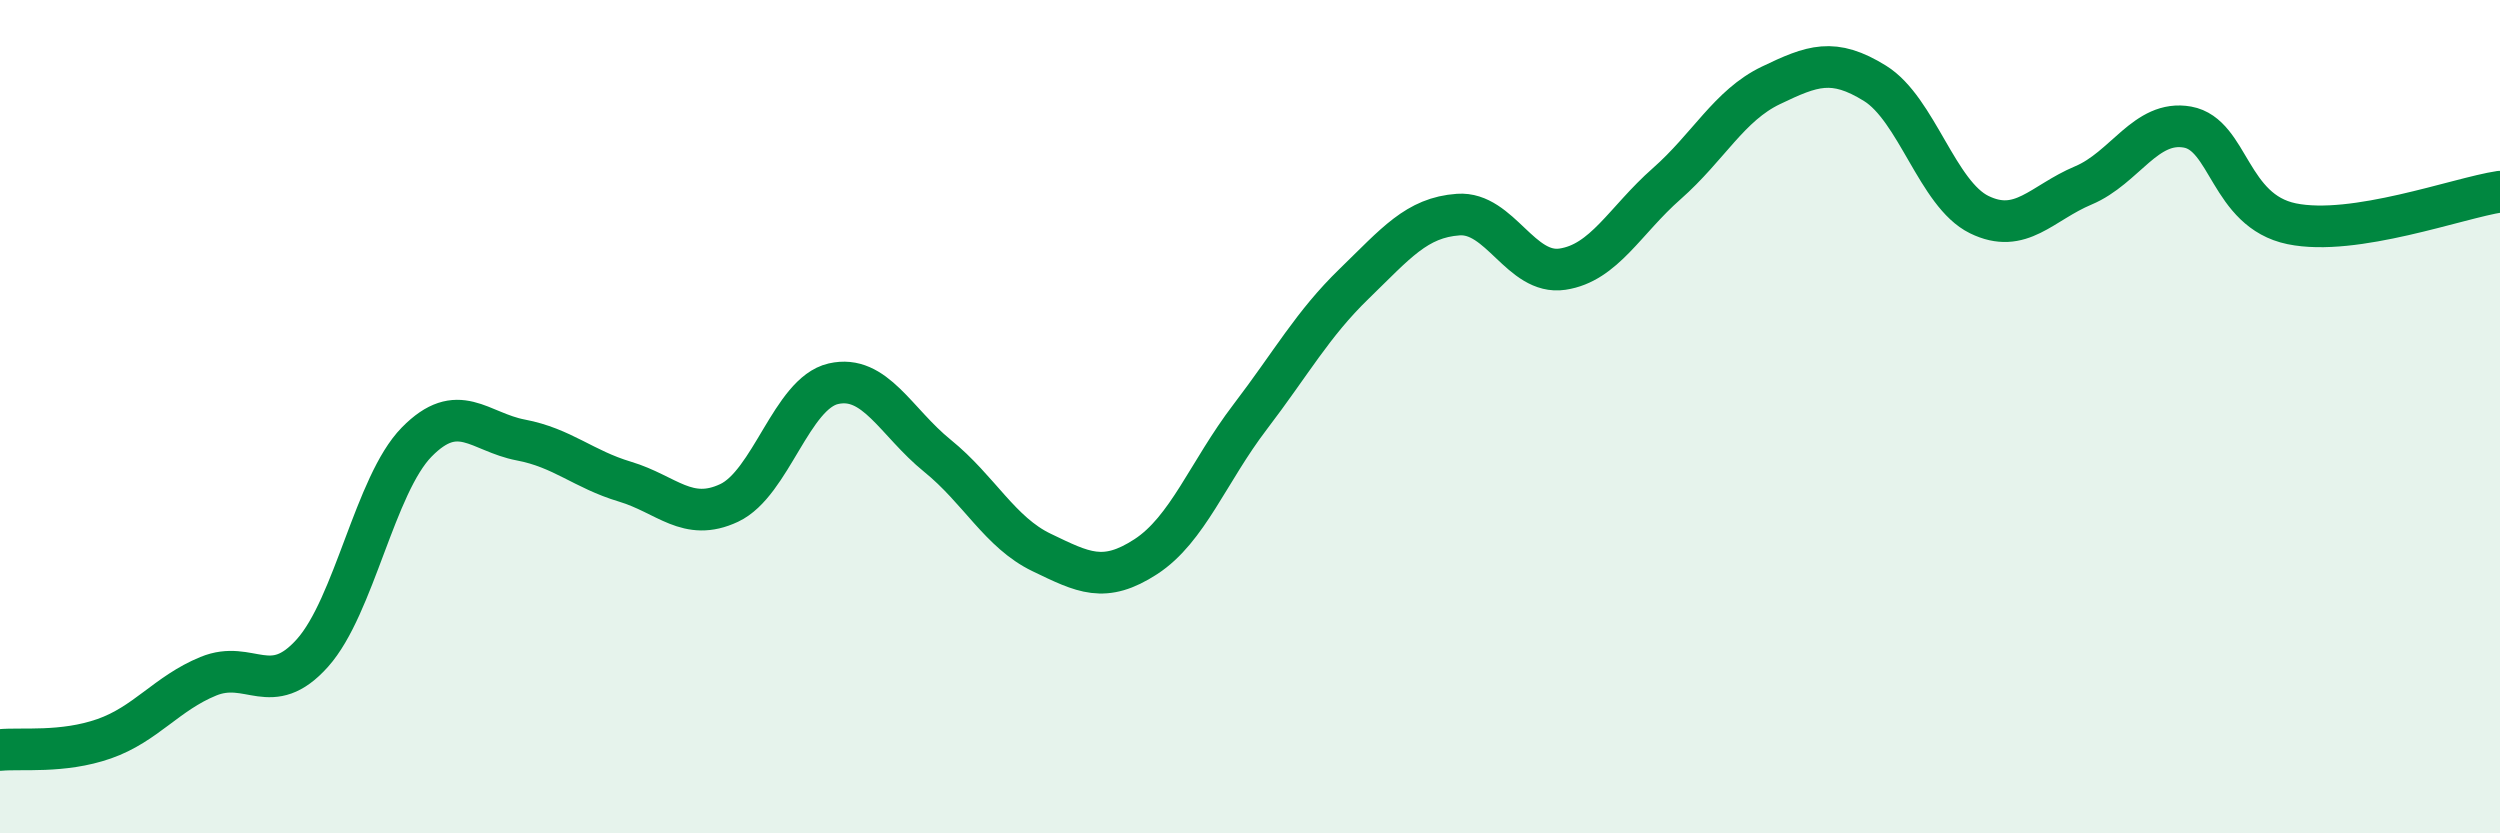 
    <svg width="60" height="20" viewBox="0 0 60 20" xmlns="http://www.w3.org/2000/svg">
      <path
        d="M 0,18 C 0.5,17.95 1.5,18.08 2.5,17.73 C 3.5,17.38 4,16.64 5,16.23 C 6,15.82 6.5,16.79 7.5,15.67 C 8.5,14.55 9,11.63 10,10.61 C 11,9.59 11.5,10.37 12.5,10.56 C 13.5,10.75 14,11.26 15,11.56 C 16,11.86 16.5,12.54 17.5,12.07 C 18.5,11.6 19,9.44 20,9.21 C 21,8.98 21.5,10.13 22.5,10.94 C 23.5,11.75 24,12.78 25,13.26 C 26,13.74 26.5,14.01 27.5,13.36 C 28.5,12.71 29,11.32 30,10.01 C 31,8.7 31.5,7.78 32.5,6.81 C 33.5,5.84 34,5.22 35,5.15 C 36,5.08 36.5,6.61 37.5,6.46 C 38.5,6.31 39,5.29 40,4.41 C 41,3.53 41.5,2.53 42.5,2.05 C 43.5,1.57 44,1.38 45,2 C 46,2.62 46.5,4.66 47.5,5.15 C 48.5,5.64 49,4.87 50,4.45 C 51,4.03 51.5,2.87 52.5,3.05 C 53.5,3.23 53.5,5.06 55,5.37 C 56.5,5.68 59,4.75 60,4.6L60 20L0 20Z"
        fill="#008740"
        opacity="0.1"
        stroke-linecap="round"
        stroke-linejoin="round"
      />
      <path
        d="M 0,18 C 0.5,17.95 1.5,18.08 2.5,17.73 C 3.5,17.38 4,16.64 5,16.23 C 6,15.82 6.5,16.79 7.5,15.67 C 8.5,14.55 9,11.63 10,10.61 C 11,9.59 11.5,10.37 12.5,10.56 C 13.5,10.75 14,11.26 15,11.56 C 16,11.86 16.5,12.54 17.5,12.07 C 18.5,11.6 19,9.44 20,9.21 C 21,8.98 21.5,10.13 22.5,10.94 C 23.5,11.75 24,12.78 25,13.26 C 26,13.74 26.5,14.01 27.5,13.36 C 28.5,12.71 29,11.32 30,10.01 C 31,8.7 31.5,7.78 32.5,6.81 C 33.5,5.84 34,5.22 35,5.15 C 36,5.08 36.5,6.61 37.5,6.46 C 38.5,6.31 39,5.29 40,4.41 C 41,3.53 41.5,2.53 42.5,2.05 C 43.5,1.57 44,1.38 45,2 C 46,2.62 46.5,4.66 47.5,5.15 C 48.5,5.64 49,4.87 50,4.45 C 51,4.03 51.5,2.87 52.5,3.05 C 53.5,3.23 53.5,5.06 55,5.37 C 56.5,5.68 59,4.75 60,4.6"
        stroke="#008740"
        stroke-width="1"
        fill="none"
        stroke-linecap="round"
        stroke-linejoin="round"
      />
    </svg>
  